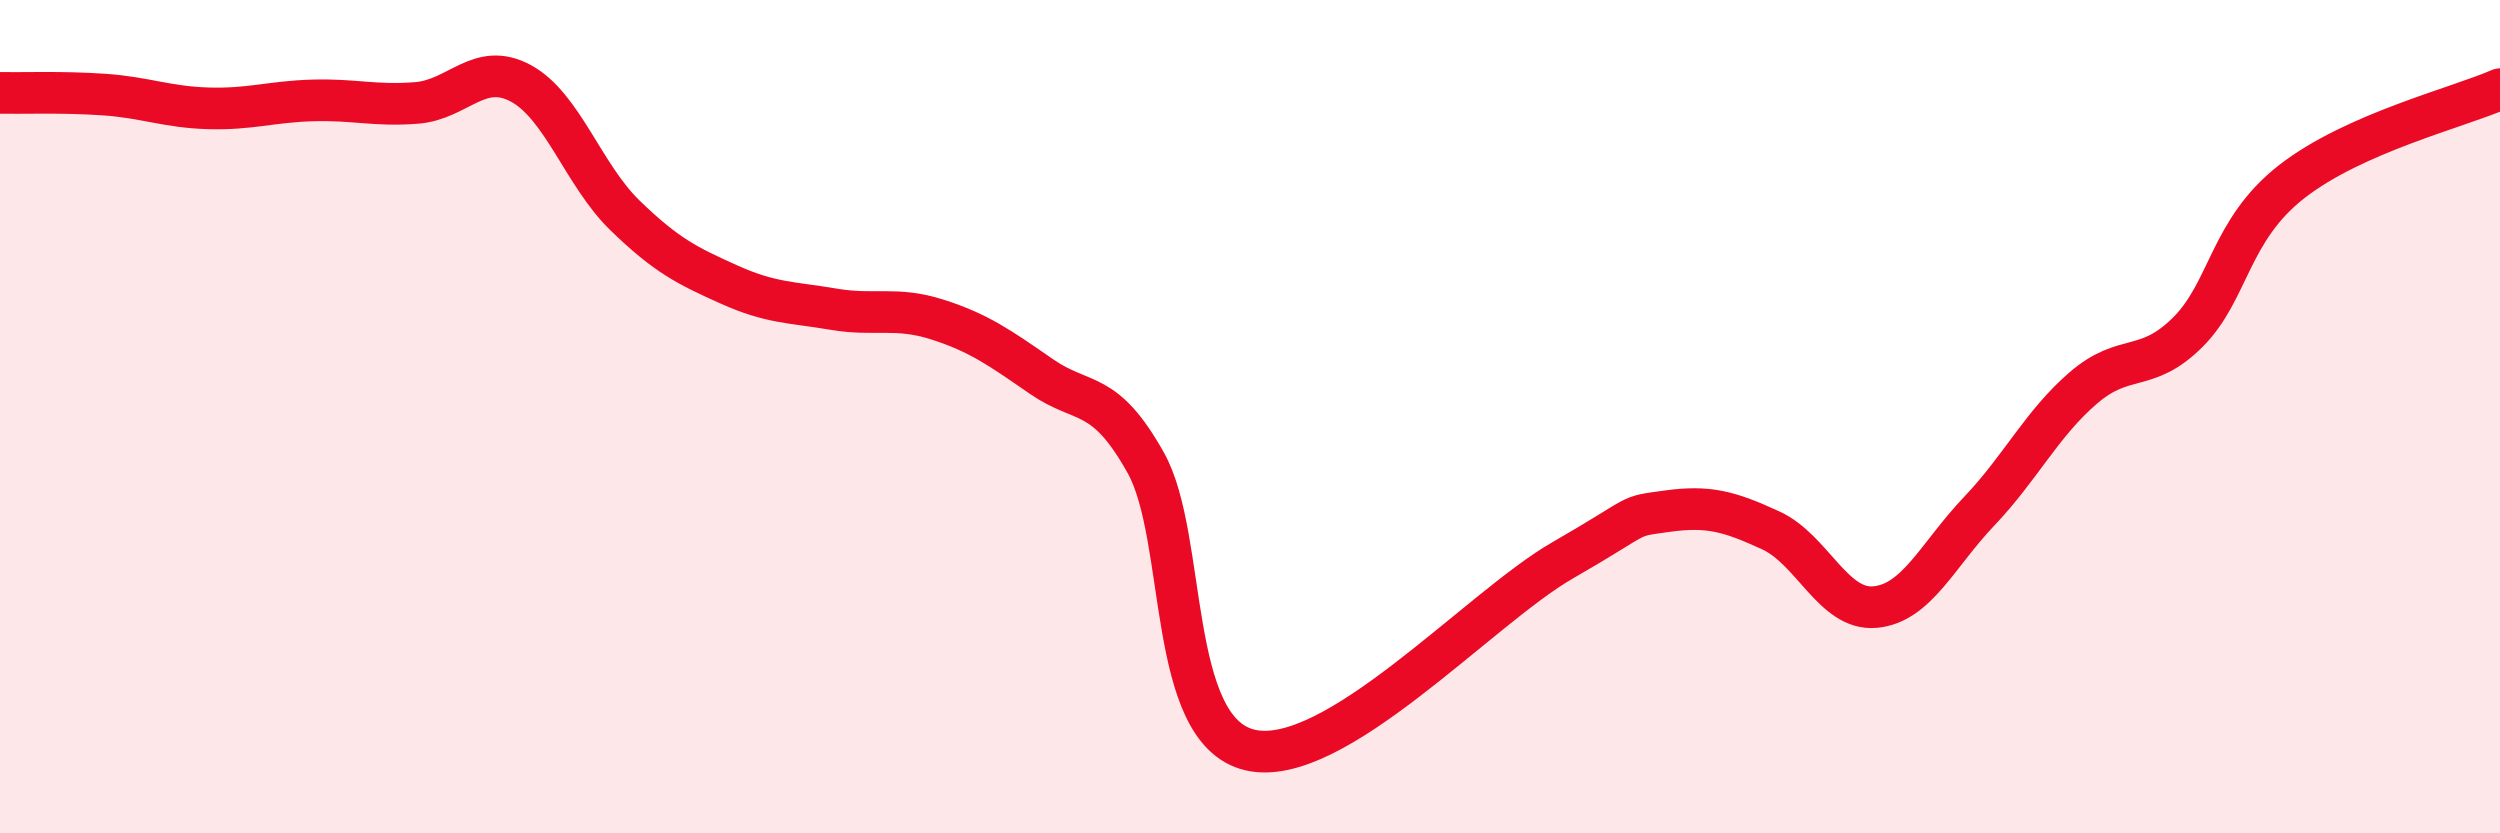 
    <svg width="60" height="20" viewBox="0 0 60 20" xmlns="http://www.w3.org/2000/svg">
      <path
        d="M 0,2.23 C 0.5,2.24 1.5,2.2 2.5,2.27 C 3.5,2.34 4,2.57 5,2.6 C 6,2.63 6.5,2.44 7.5,2.41 C 8.5,2.38 9,2.55 10,2.47 C 11,2.39 11.5,1.46 12.5,2 C 13.5,2.54 14,4.2 15,5.17 C 16,6.14 16.5,6.38 17.5,6.83 C 18.5,7.28 19,7.25 20,7.42 C 21,7.59 21.5,7.35 22.5,7.67 C 23.5,7.99 24,8.35 25,9.04 C 26,9.73 26.5,9.32 27.5,11.11 C 28.5,12.9 28,17.53 30,18 C 32,18.47 35.5,14.6 37.5,13.45 C 39.5,12.3 39,12.41 40,12.27 C 41,12.13 41.5,12.27 42.5,12.73 C 43.5,13.19 44,14.66 45,14.57 C 46,14.48 46.5,13.32 47.5,12.27 C 48.5,11.22 49,10.17 50,9.31 C 51,8.45 51.5,8.97 52.5,7.98 C 53.5,6.99 53.5,5.53 55,4.36 C 56.5,3.19 59,2.58 60,2.14L60 20L0 20Z"
        fill="#EB0A25"
        opacity="0.1"
        stroke-linecap="round"
        stroke-linejoin="round"
      />
      <path
        d="M 0,2.23 C 0.5,2.24 1.5,2.2 2.5,2.27 C 3.5,2.34 4,2.57 5,2.6 C 6,2.63 6.5,2.44 7.5,2.41 C 8.5,2.38 9,2.55 10,2.47 C 11,2.39 11.5,1.46 12.5,2 C 13.5,2.54 14,4.2 15,5.17 C 16,6.14 16.5,6.38 17.5,6.83 C 18.5,7.28 19,7.25 20,7.42 C 21,7.59 21.5,7.35 22.5,7.67 C 23.5,7.99 24,8.35 25,9.04 C 26,9.73 26.5,9.32 27.5,11.11 C 28.5,12.9 28,17.53 30,18 C 32,18.47 35.5,14.6 37.5,13.45 C 39.5,12.3 39,12.41 40,12.27 C 41,12.13 41.5,12.27 42.5,12.73 C 43.5,13.19 44,14.66 45,14.57 C 46,14.48 46.5,13.32 47.5,12.27 C 48.5,11.22 49,10.17 50,9.31 C 51,8.45 51.5,8.97 52.5,7.98 C 53.5,6.99 53.5,5.53 55,4.36 C 56.5,3.19 59,2.58 60,2.14"
        stroke="#EB0A25"
        stroke-width="1"
        fill="none"
        stroke-linecap="round"
        stroke-linejoin="round"
      />
    </svg>
  